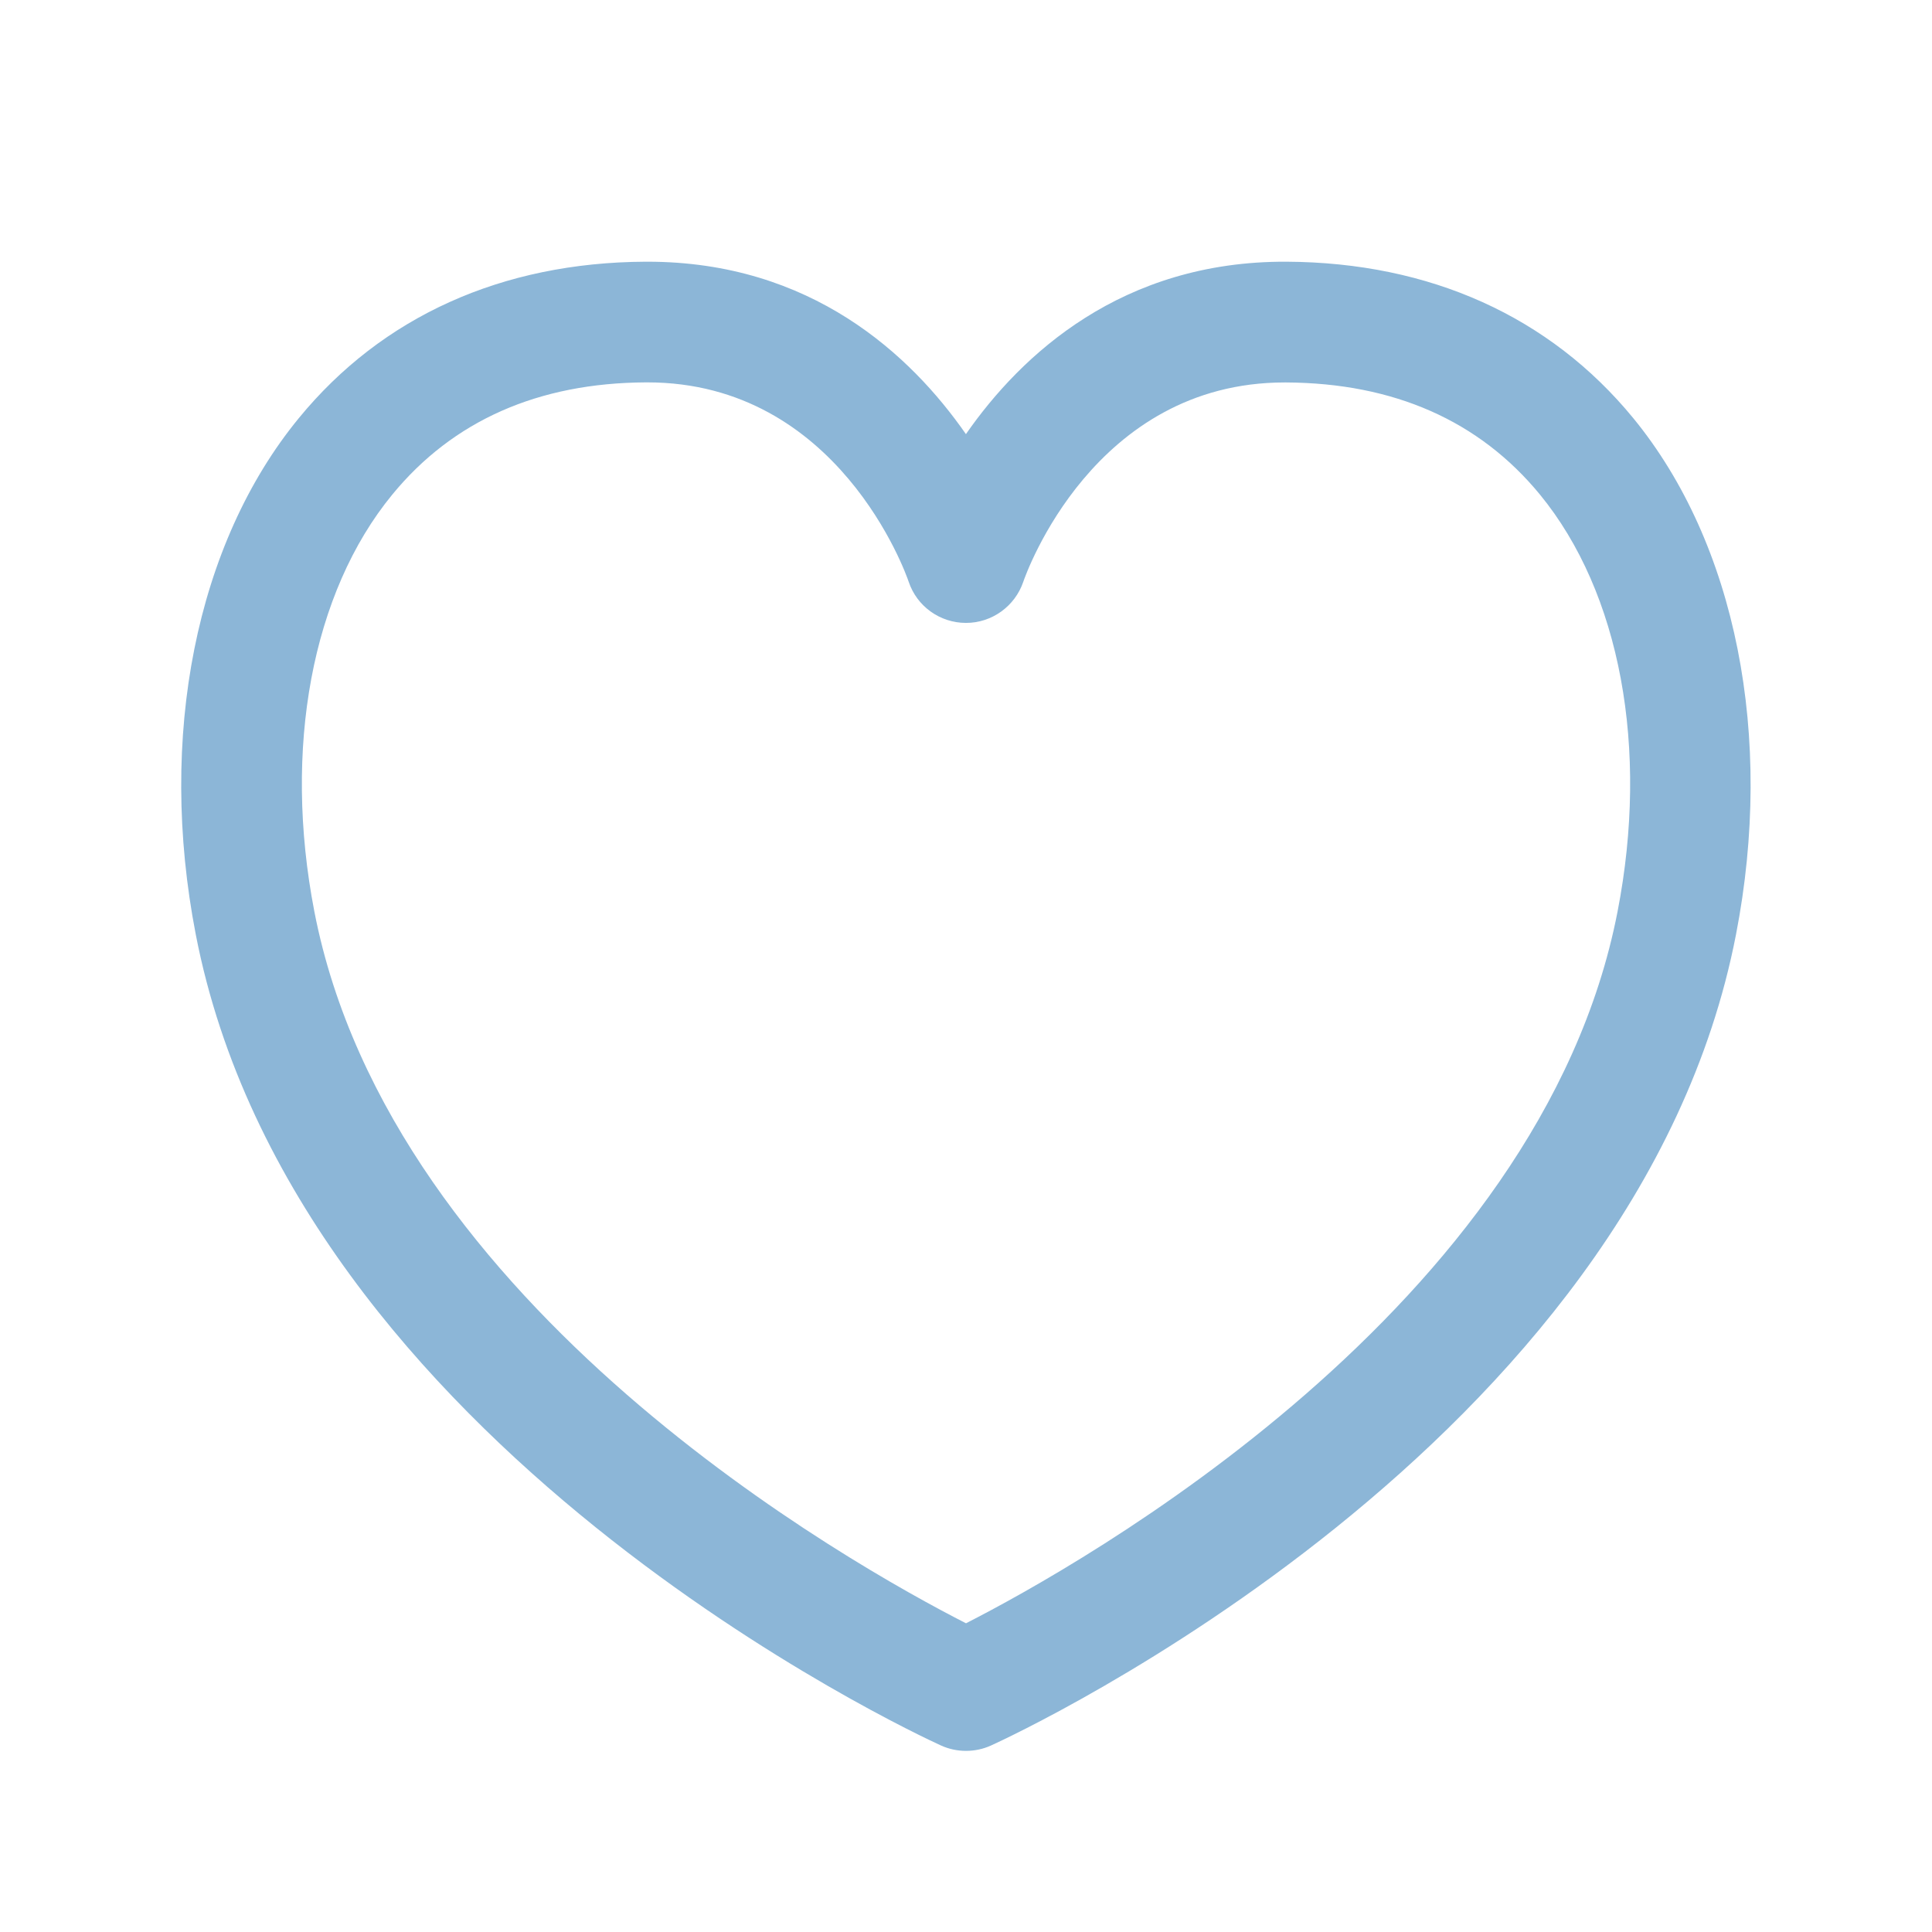 <?xml version="1.0" encoding="UTF-8"?> <svg xmlns="http://www.w3.org/2000/svg" width="24" height="24" viewBox="0 0 24 24" fill="none"><path d="M12 21.75C11.894 21.75 11.788 21.728 11.689 21.683C11.362 21.534 3.666 17.965 2.432 11.609C1.955 9.15 2.434 6.751 3.713 5.193C4.748 3.931 6.236 3.26 8.017 3.251C8.026 3.251 8.035 3.251 8.043 3.251C10.075 3.251 11.314 4.408 11.999 5.393C12.687 4.404 13.936 3.242 15.981 3.251C17.763 3.26 19.252 3.931 20.288 5.193C21.565 6.75 22.043 9.149 21.565 11.61C20.333 17.966 12.636 21.536 12.309 21.684C12.212 21.728 12.106 21.75 12 21.75ZM8.042 4.75C8.036 4.75 8.031 4.75 8.025 4.75C6.687 4.756 5.627 5.225 4.873 6.144C3.874 7.361 3.513 9.297 3.905 11.323C4.86 16.247 10.593 19.447 12 20.165C13.407 19.447 19.14 16.247 20.094 11.323C20.488 9.296 20.127 7.36 19.13 6.144C18.376 5.226 17.316 4.758 15.975 4.751C15.969 4.751 15.963 4.751 15.958 4.751C13.586 4.751 12.745 7.128 12.711 7.229C12.607 7.532 12.321 7.738 12.001 7.738C11.999 7.738 11.998 7.738 11.997 7.738C11.676 7.737 11.39 7.532 11.288 7.227C11.255 7.127 10.413 4.75 8.042 4.75Z" fill="#8CB6D7"></path></svg> 